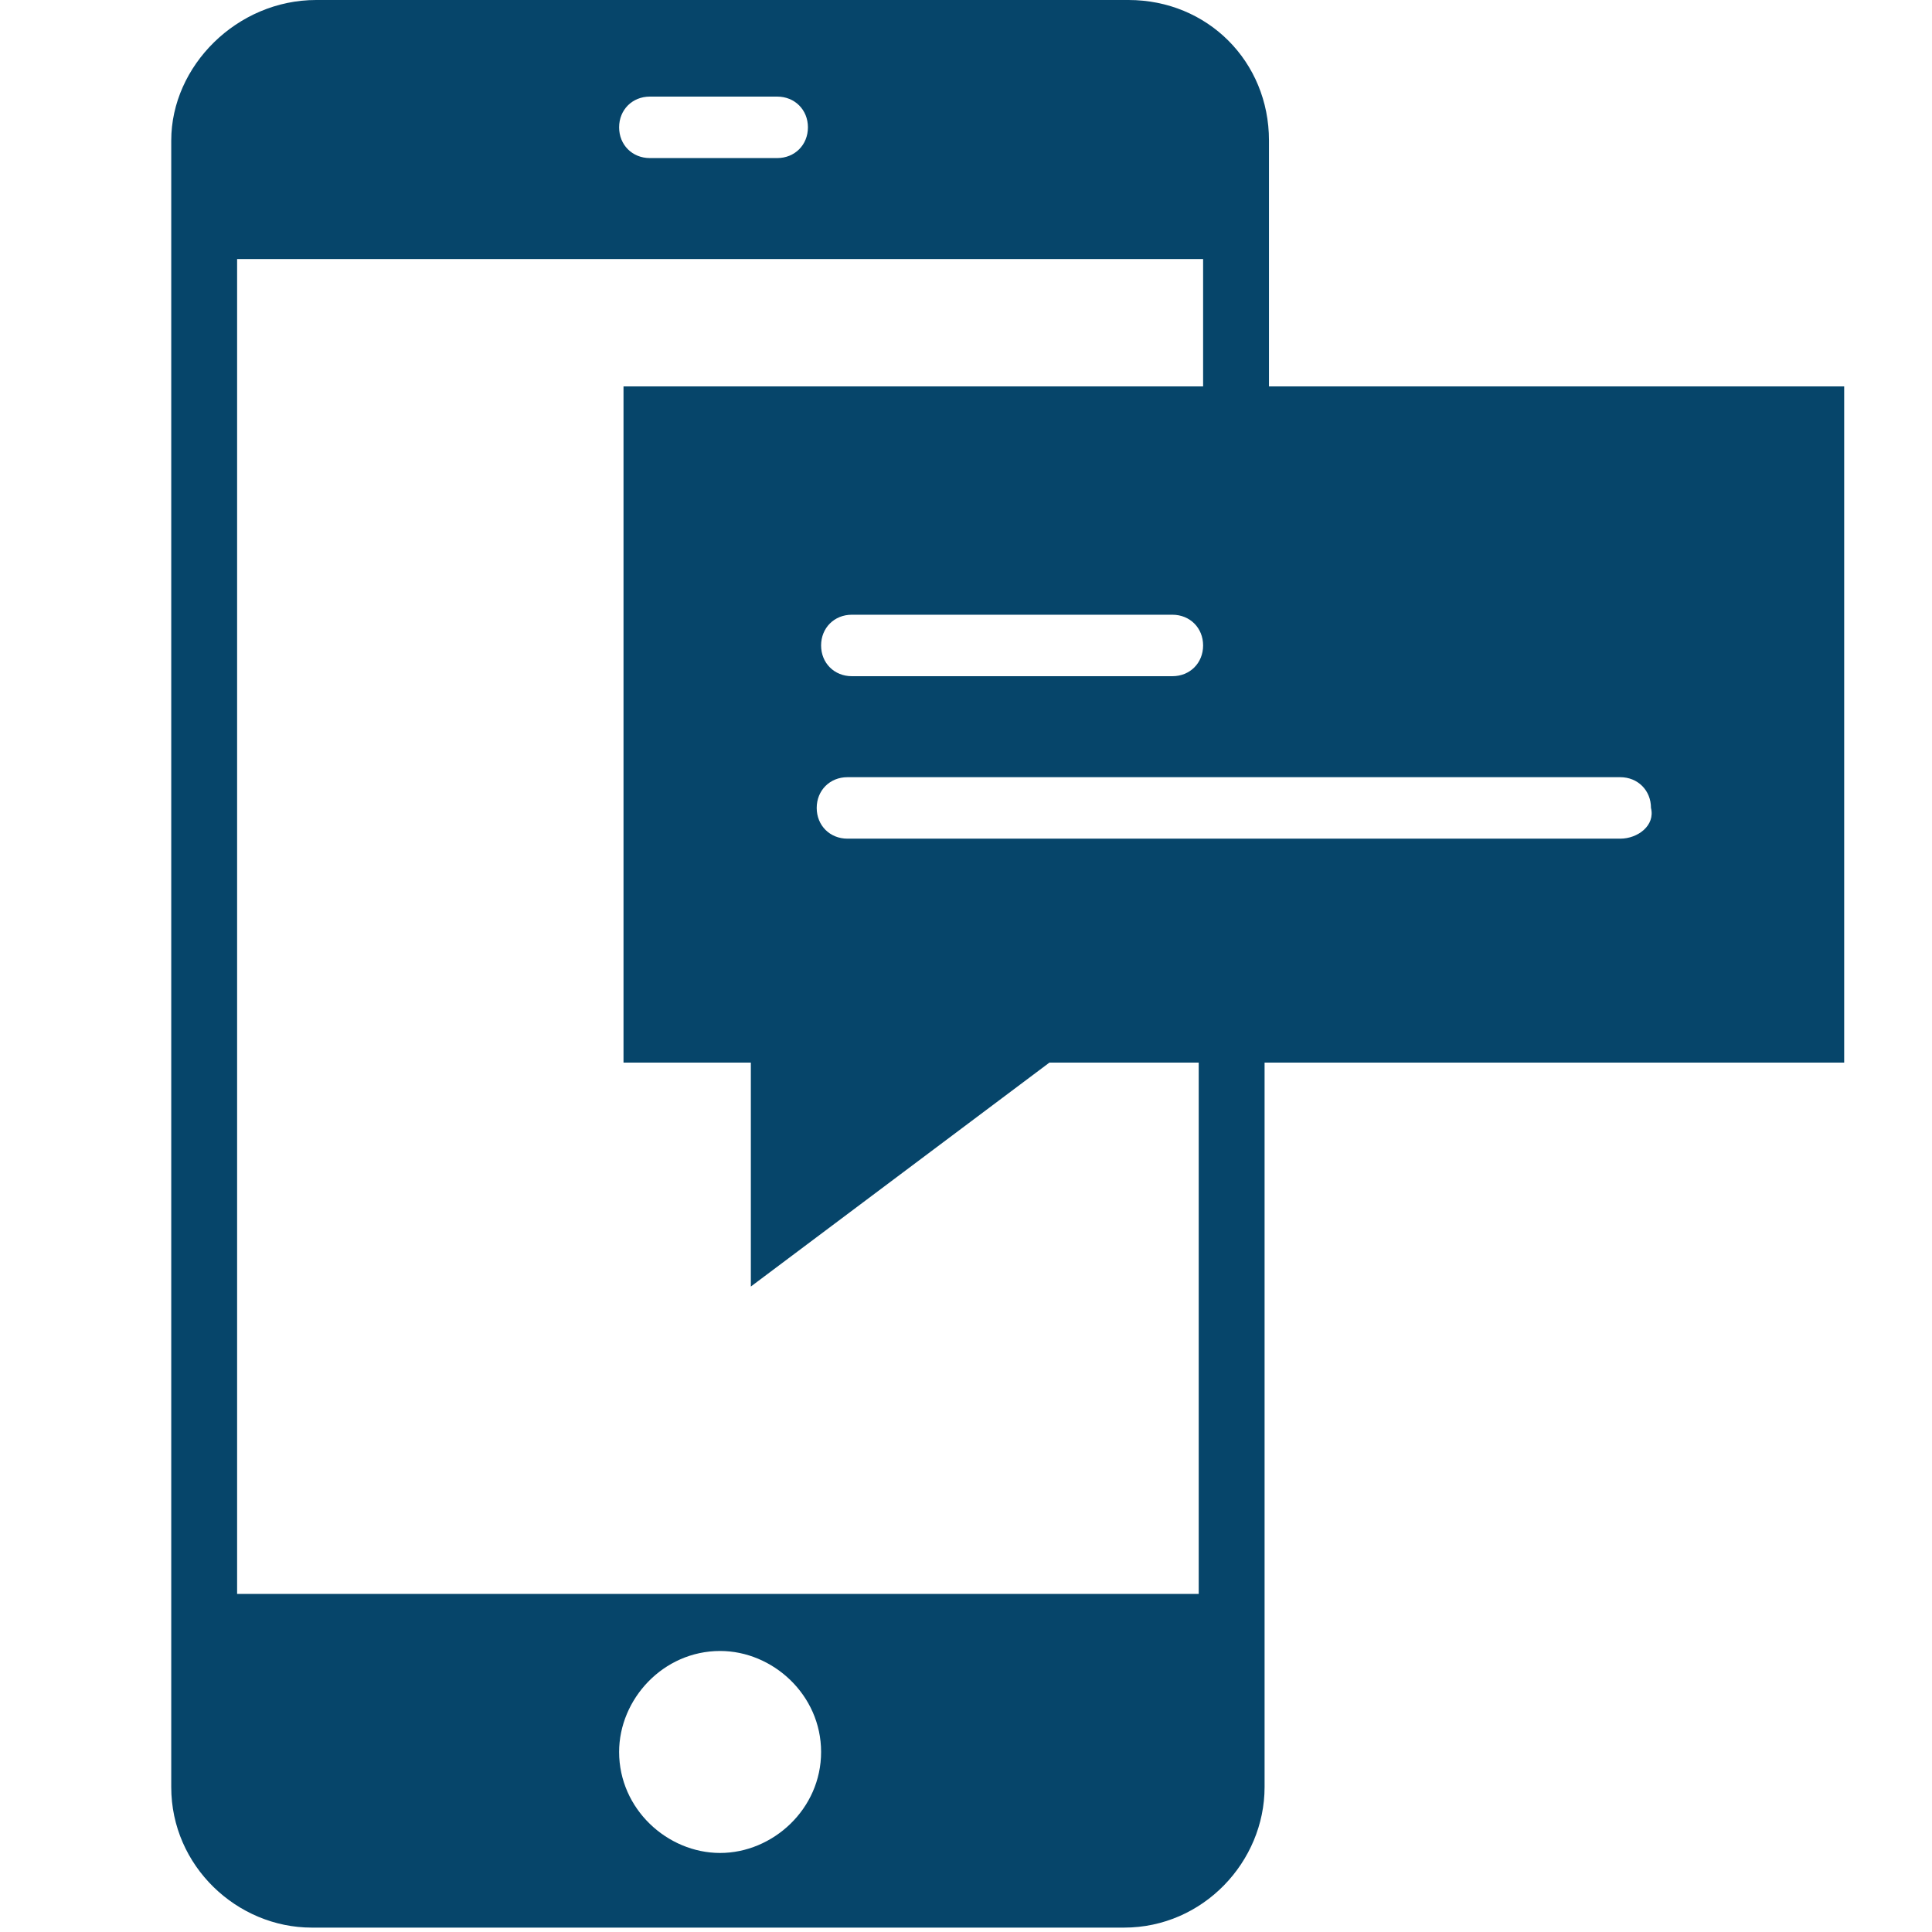 <?xml version="1.0" encoding="utf-8"?>
<!-- Generator: Adobe Illustrator 19.2.1, SVG Export Plug-In . SVG Version: 6.00 Build 0)  -->
<svg version="1.1" id="Layer_1" xmlns="http://www.w3.org/2000/svg" xmlns:xlink="http://www.w3.org/1999/xlink" x="0px" y="0px"
	 viewBox="0 0 44 44" style="enable-background:new 0 0 44 44;" xml:space="preserve">
<path style="fill:#06456A;" d="M28.9,8.8V3.2c0-1.8-1.4-3.2-3.2-3.2H7.2C5.4,0,3.9,1.5,3.9,3.2v37.5c0,1.8,1.5,3.2,3.2,3.2h18.5
	c1.8,0,3.2-1.5,3.2-3.2V24.2h13.2V8.8H28.9z M14.8,2.2h2.9c0.4,0,0.7,0.3,0.7,0.7c0,0.4-0.3,0.7-0.7,0.7h-2.9
	c-0.4,0-0.7-0.3-0.7-0.7C14.1,2.5,14.4,2.2,14.8,2.2L14.8,2.2z M16.4,42.2c-1.2,0-2.3-1-2.3-2.3c0-1.2,1-2.3,2.3-2.3
	c1.2,0,2.3,1,2.3,2.3C18.7,41.2,17.6,42.2,16.4,42.2L16.4,42.2z M27.4,36.3h-22V5.9h22v2.9H14.2v15.4h2.9v5.1l6.8-5.1h3.4V36.3z
	 M27.4,14.7c0,0.4-0.3,0.7-0.7,0.7h-7.3c-0.4,0-0.7-0.3-0.7-0.7c0-0.4,0.3-0.7,0.7-0.7h7.3C27.1,14,27.4,14.3,27.4,14.7L27.4,14.7z
	 M36.9,19.1H19.3c-0.4,0-0.7-0.3-0.7-0.7c0-0.4,0.3-0.7,0.7-0.7h17.6c0.4,0,0.7,0.3,0.7,0.7C37.7,18.8,37.3,19.1,36.9,19.1
	L36.9,19.1z M36.9,19.1"/>
</svg>
